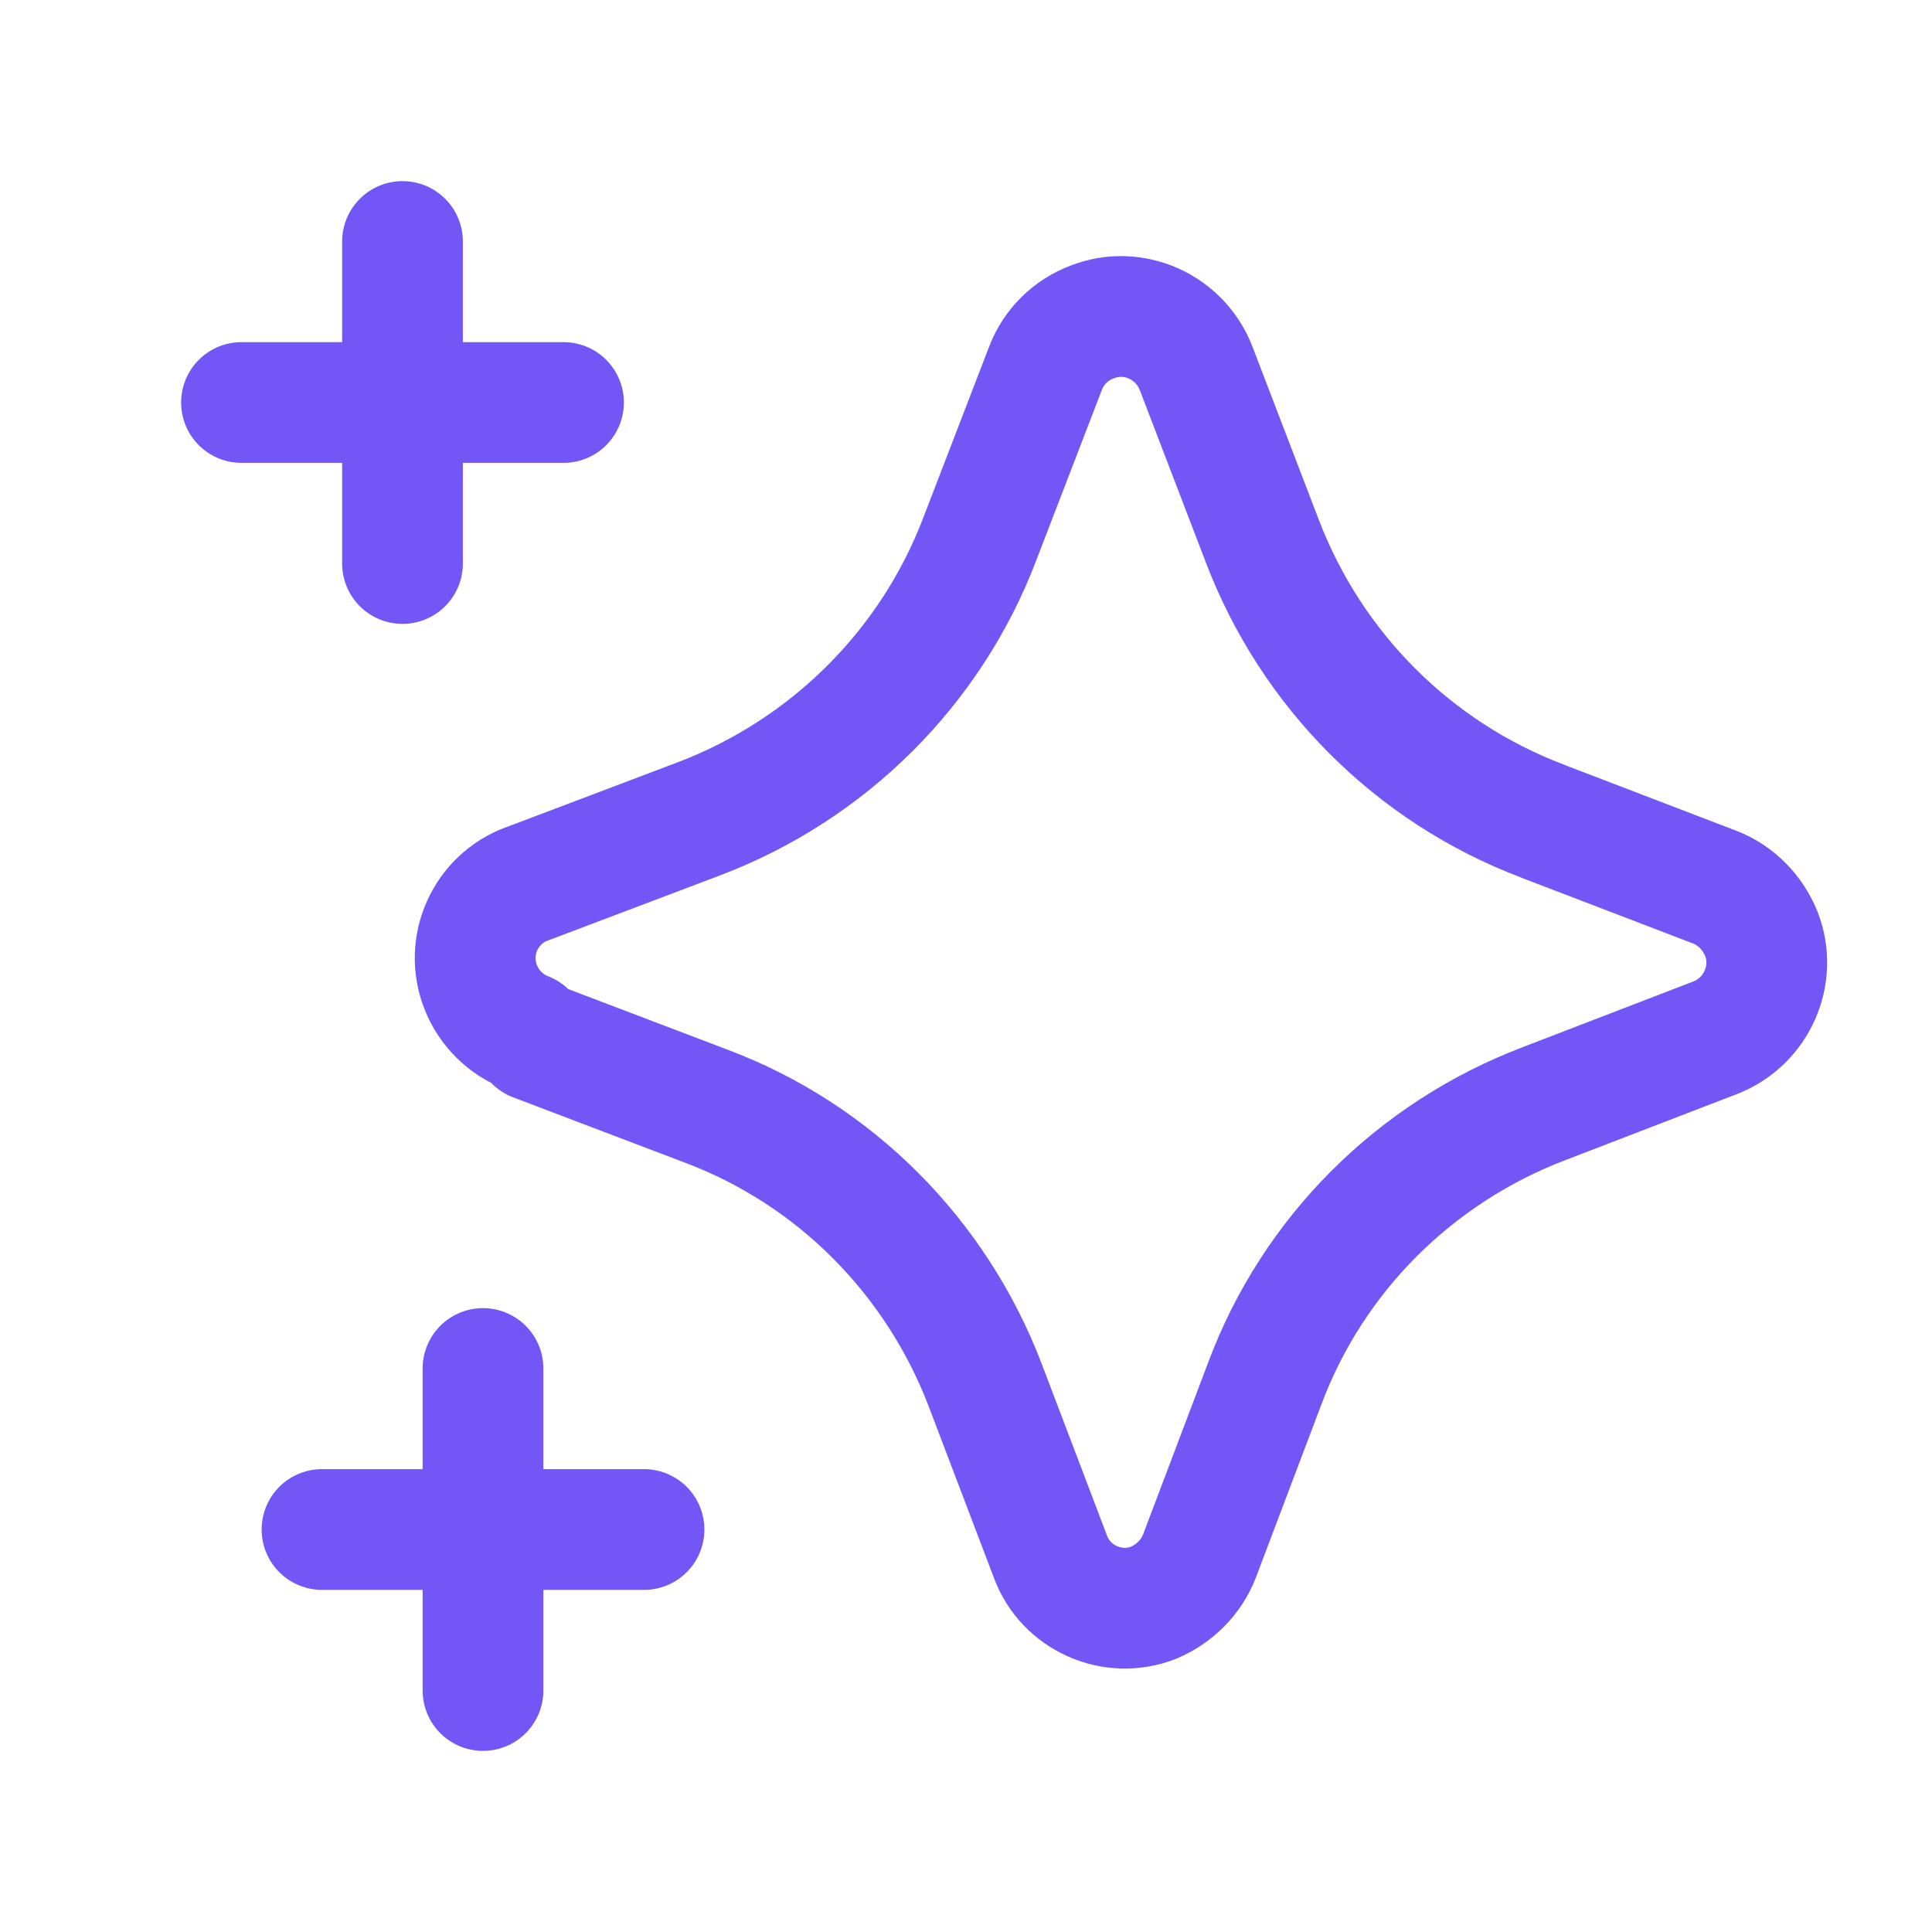 <?xml version="1.0"?>
<svg xmlns="http://www.w3.org/2000/svg" viewBox="0 0 24 24">
    <!--Generated by IJSVG (https://github.com/iconjar/IJSVG)-->
    <g stroke-linecap="round" stroke-width="1.5" stroke="#7357F6" fill="none" stroke-linejoin="round">
        <path d="M6.64 12.93l2.13.81v0c1.6.6 2.86 1.87 3.47 3.47l.81 2.13v0c.19.51.77.77 1.28.57 .26-.11.47-.32.57-.58l.81-2.14v0c.6-1.61 1.87-2.87 3.47-3.48l2.13-.82v0c.51-.2.77-.78.57-1.29 -.11-.27-.32-.48-.58-.58l-2.14-.82v-.001c-1.61-.61-2.87-1.88-3.48-3.48l-.82-2.14v0c-.2-.52-.78-.78-1.29-.58 -.27.1-.48.31-.58.57l-.82 2.13v0c-.61 1.6-1.88 2.86-3.48 3.47l-2.14.81v-.001c-.52.19-.78.77-.58 1.28 .1.26.31.47.57.57Z"/>
        <path d="M6 21l0-4"/>
        <path d="M4 19l4 0"/>
        <path d="M5 7l0-4"/>
        <path d="M3 5l4 0"/>
    </g>
</svg>
